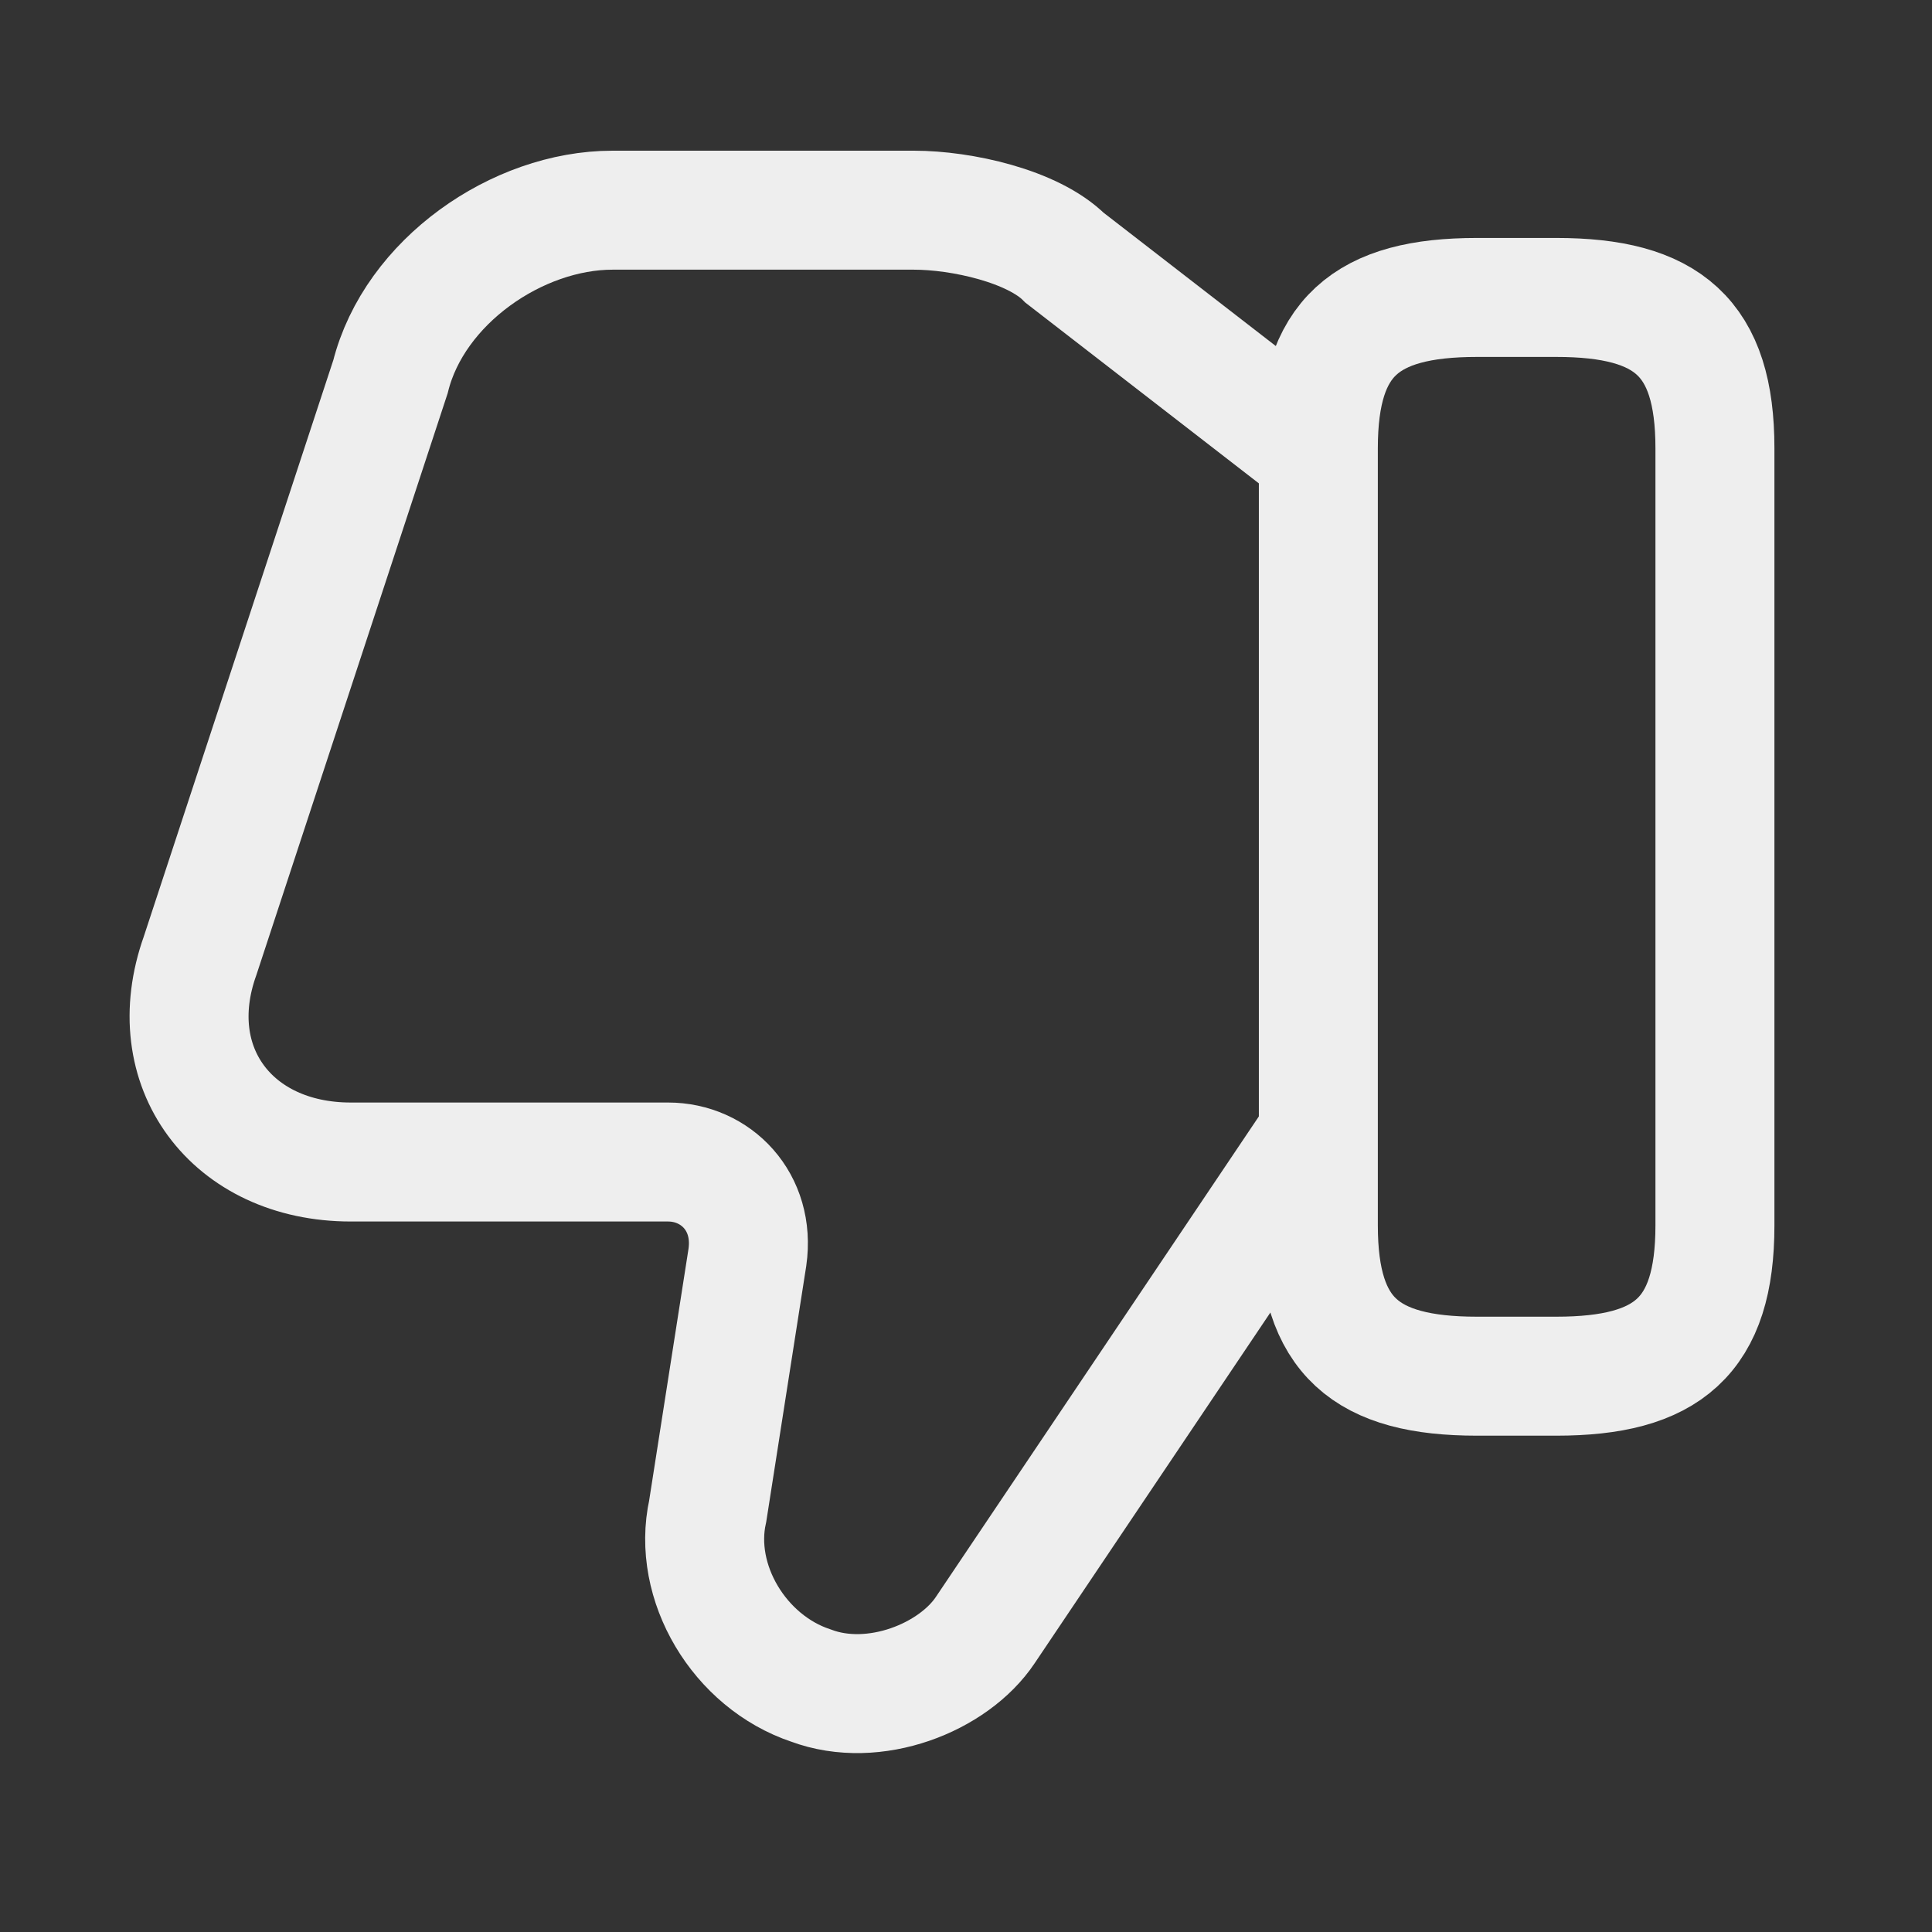 <?xml version="1.0" encoding="UTF-8"?> <svg xmlns="http://www.w3.org/2000/svg" width="48" height="48" viewBox="0 0 48 48" fill="none"><rect x="0" y="0" width="48" height="48" fill="#333333" stroke="none"/><path d="M32.56 11.134L26.451 6.405C25.663 5.616 23.889 5.222 22.707 5.222H15.218C12.854 5.222 10.292 6.996 9.701 9.361L4.971 23.746C3.986 26.505 5.759 28.87 8.715 28.87H16.598C17.78 28.87 18.765 29.855 18.569 31.235L17.583 37.541C17.189 39.315 18.371 41.285 20.145 41.876C21.721 42.468 23.692 41.679 24.48 40.497L32.56 28.476" stroke="#EEEEEE" stroke-width="2.956" stroke-miterlimit="10"></path><path d="M42.607 11.134V30.447C42.607 33.206 41.425 34.191 38.666 34.191H36.695C33.936 34.191 32.754 33.206 32.754 30.447V11.134C32.754 8.375 33.936 7.39 36.695 7.39H38.666C41.425 7.39 42.607 8.375 42.607 11.134Z" stroke="#EEEEEE" stroke-width="2.956" stroke-linecap="round" stroke-linejoin="round"></path></svg> 